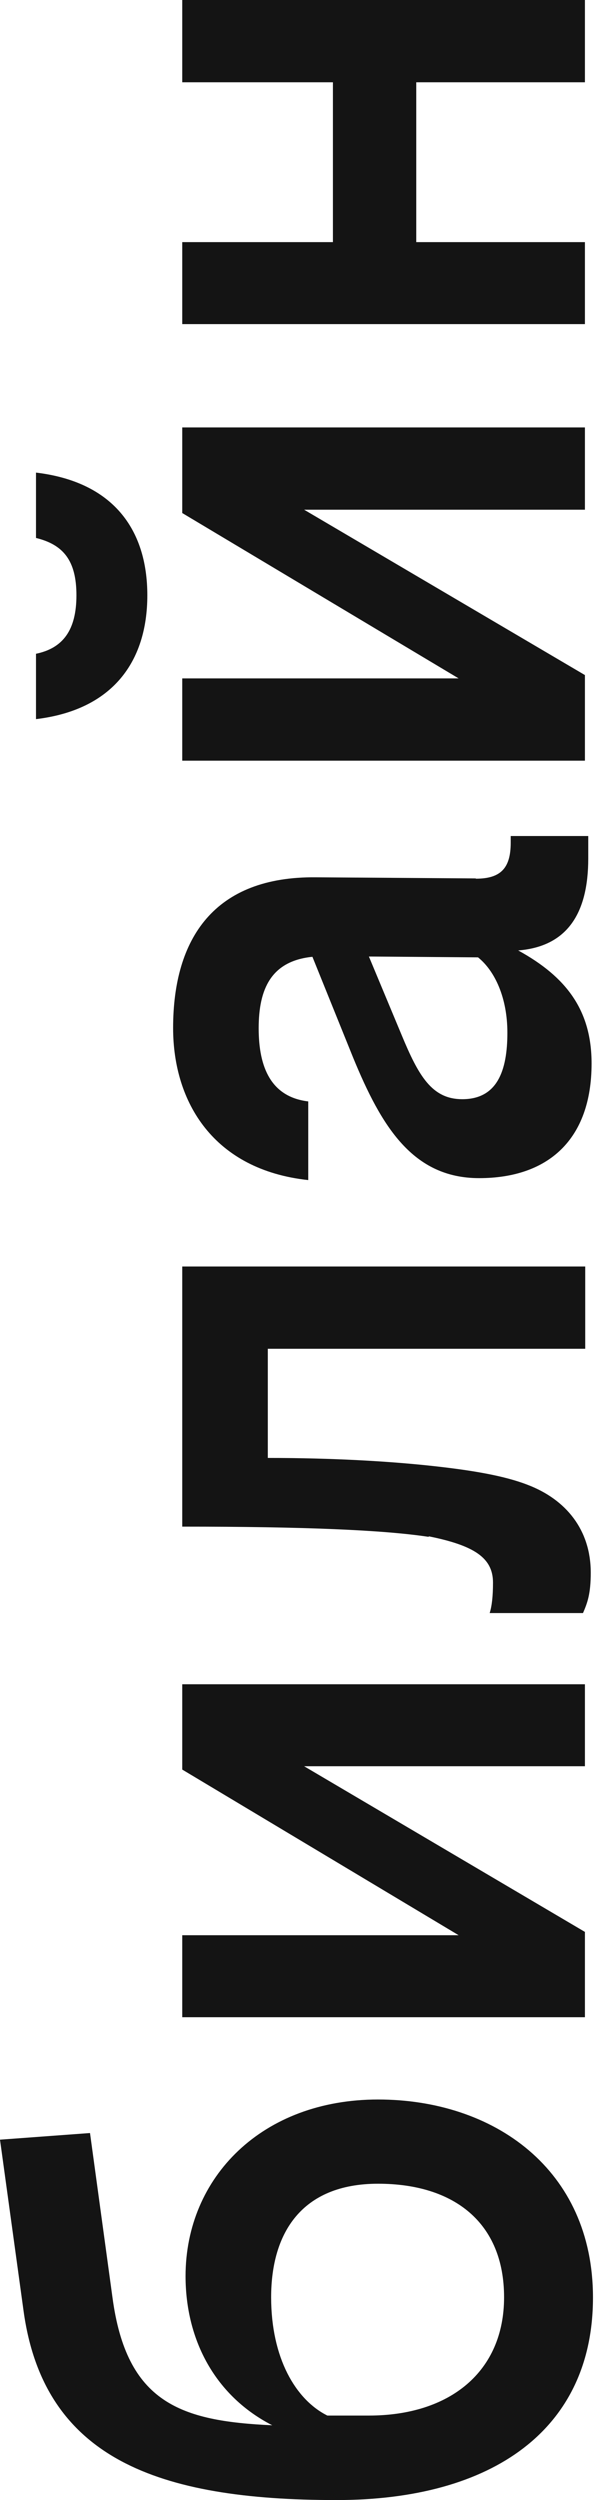 <svg width="22" height="90" viewBox="0 0 22 90" fill="none" xmlns="http://www.w3.org/2000/svg">
<path d="M5.305 21.43C5.305 19.037 4.049 17.342 1.296 17.013L1.296 19.366C2.274 19.605 2.752 20.174 2.752 21.43C2.752 22.687 2.264 23.335 1.296 23.535L1.296 25.888C4.049 25.559 5.305 23.824 5.305 21.43Z" fill="#141414"/>
<path d="M16.514 69.666L6.562 69.666L6.562 72.618L21.061 72.618L21.061 69.547L10.95 63.583L21.061 63.583L21.061 60.632L6.562 60.632L6.562 63.703L16.514 69.666Z" fill="#141414"/>
<path d="M6.681 81.932C6.681 84.276 7.778 86.27 9.803 87.308C6.512 87.158 4.557 86.51 4.049 82.7L3.241 76.787L-5.67111e-07 77.026L0.848 83.189C1.576 88.494 5.674 90 12.116 90C17.751 90 21.351 87.447 21.351 82.71C21.351 78.093 17.781 75.58 13.612 75.58C9.444 75.58 6.681 78.372 6.681 81.942L6.681 81.932ZM18.15 82.7C18.15 85.373 16.205 86.958 13.283 86.958L11.787 86.958C10.65 86.39 9.763 84.894 9.763 82.7C9.763 80.387 10.86 78.612 13.612 78.612C16.365 78.612 18.15 80.028 18.15 82.7Z" fill="#141414"/>
<path d="M6.562 2.962L11.987 2.962L11.987 8.716L6.562 8.716L6.562 11.668L21.061 11.668L21.061 8.716L14.988 8.716L14.988 2.962L21.061 2.962L21.061 3.1987e-07L6.562 9.53674e-07L6.562 2.962Z" fill="#141414"/>
<path d="M16.514 24.422L6.562 24.422L6.562 27.384L21.061 27.384L21.061 24.302L10.95 18.349L21.061 18.349L21.061 15.387L6.562 15.387L6.562 18.469L16.514 24.422Z" fill="#141414"/>
<path d="M15.437 55.306C17.063 55.635 17.751 56.074 17.751 56.972C17.751 57.46 17.711 57.819 17.631 58.069L20.992 58.069C21.151 57.7 21.271 57.381 21.271 56.613C21.271 55.077 20.383 53.98 18.997 53.452C18.15 53.122 16.973 52.923 15.477 52.763C13.981 52.604 11.997 52.484 9.643 52.484L9.643 48.555L21.072 48.555L21.072 45.593L6.562 45.593L6.562 54.957C10.94 54.957 13.812 55.077 15.437 55.326L15.437 55.306Z" fill="#141414"/>
<path d="M17.132 31.622L11.378 31.582C7.729 31.542 6.233 33.766 6.233 37.007C6.233 39.68 7.689 42.113 11.099 42.482L11.099 39.65C9.763 39.49 9.314 38.433 9.314 37.017C9.314 35.601 9.763 34.594 11.249 34.444L12.715 38.074C13.732 40.547 14.859 42.412 17.252 42.412C19.725 42.412 21.301 41.036 21.301 38.284C21.301 36.379 20.403 35.172 18.658 34.215C20.403 34.075 21.181 32.908 21.181 30.904L21.181 30.096L18.389 30.096L18.389 30.336C18.389 31.263 18.02 31.632 17.132 31.632L17.132 31.622ZM18.269 37.177C18.269 38.553 17.9 39.57 16.644 39.57C15.547 39.57 15.068 38.722 14.46 37.256L13.283 34.434L17.212 34.464C17.82 34.953 18.269 35.92 18.269 37.177Z" fill="#141414"/>
</svg>
